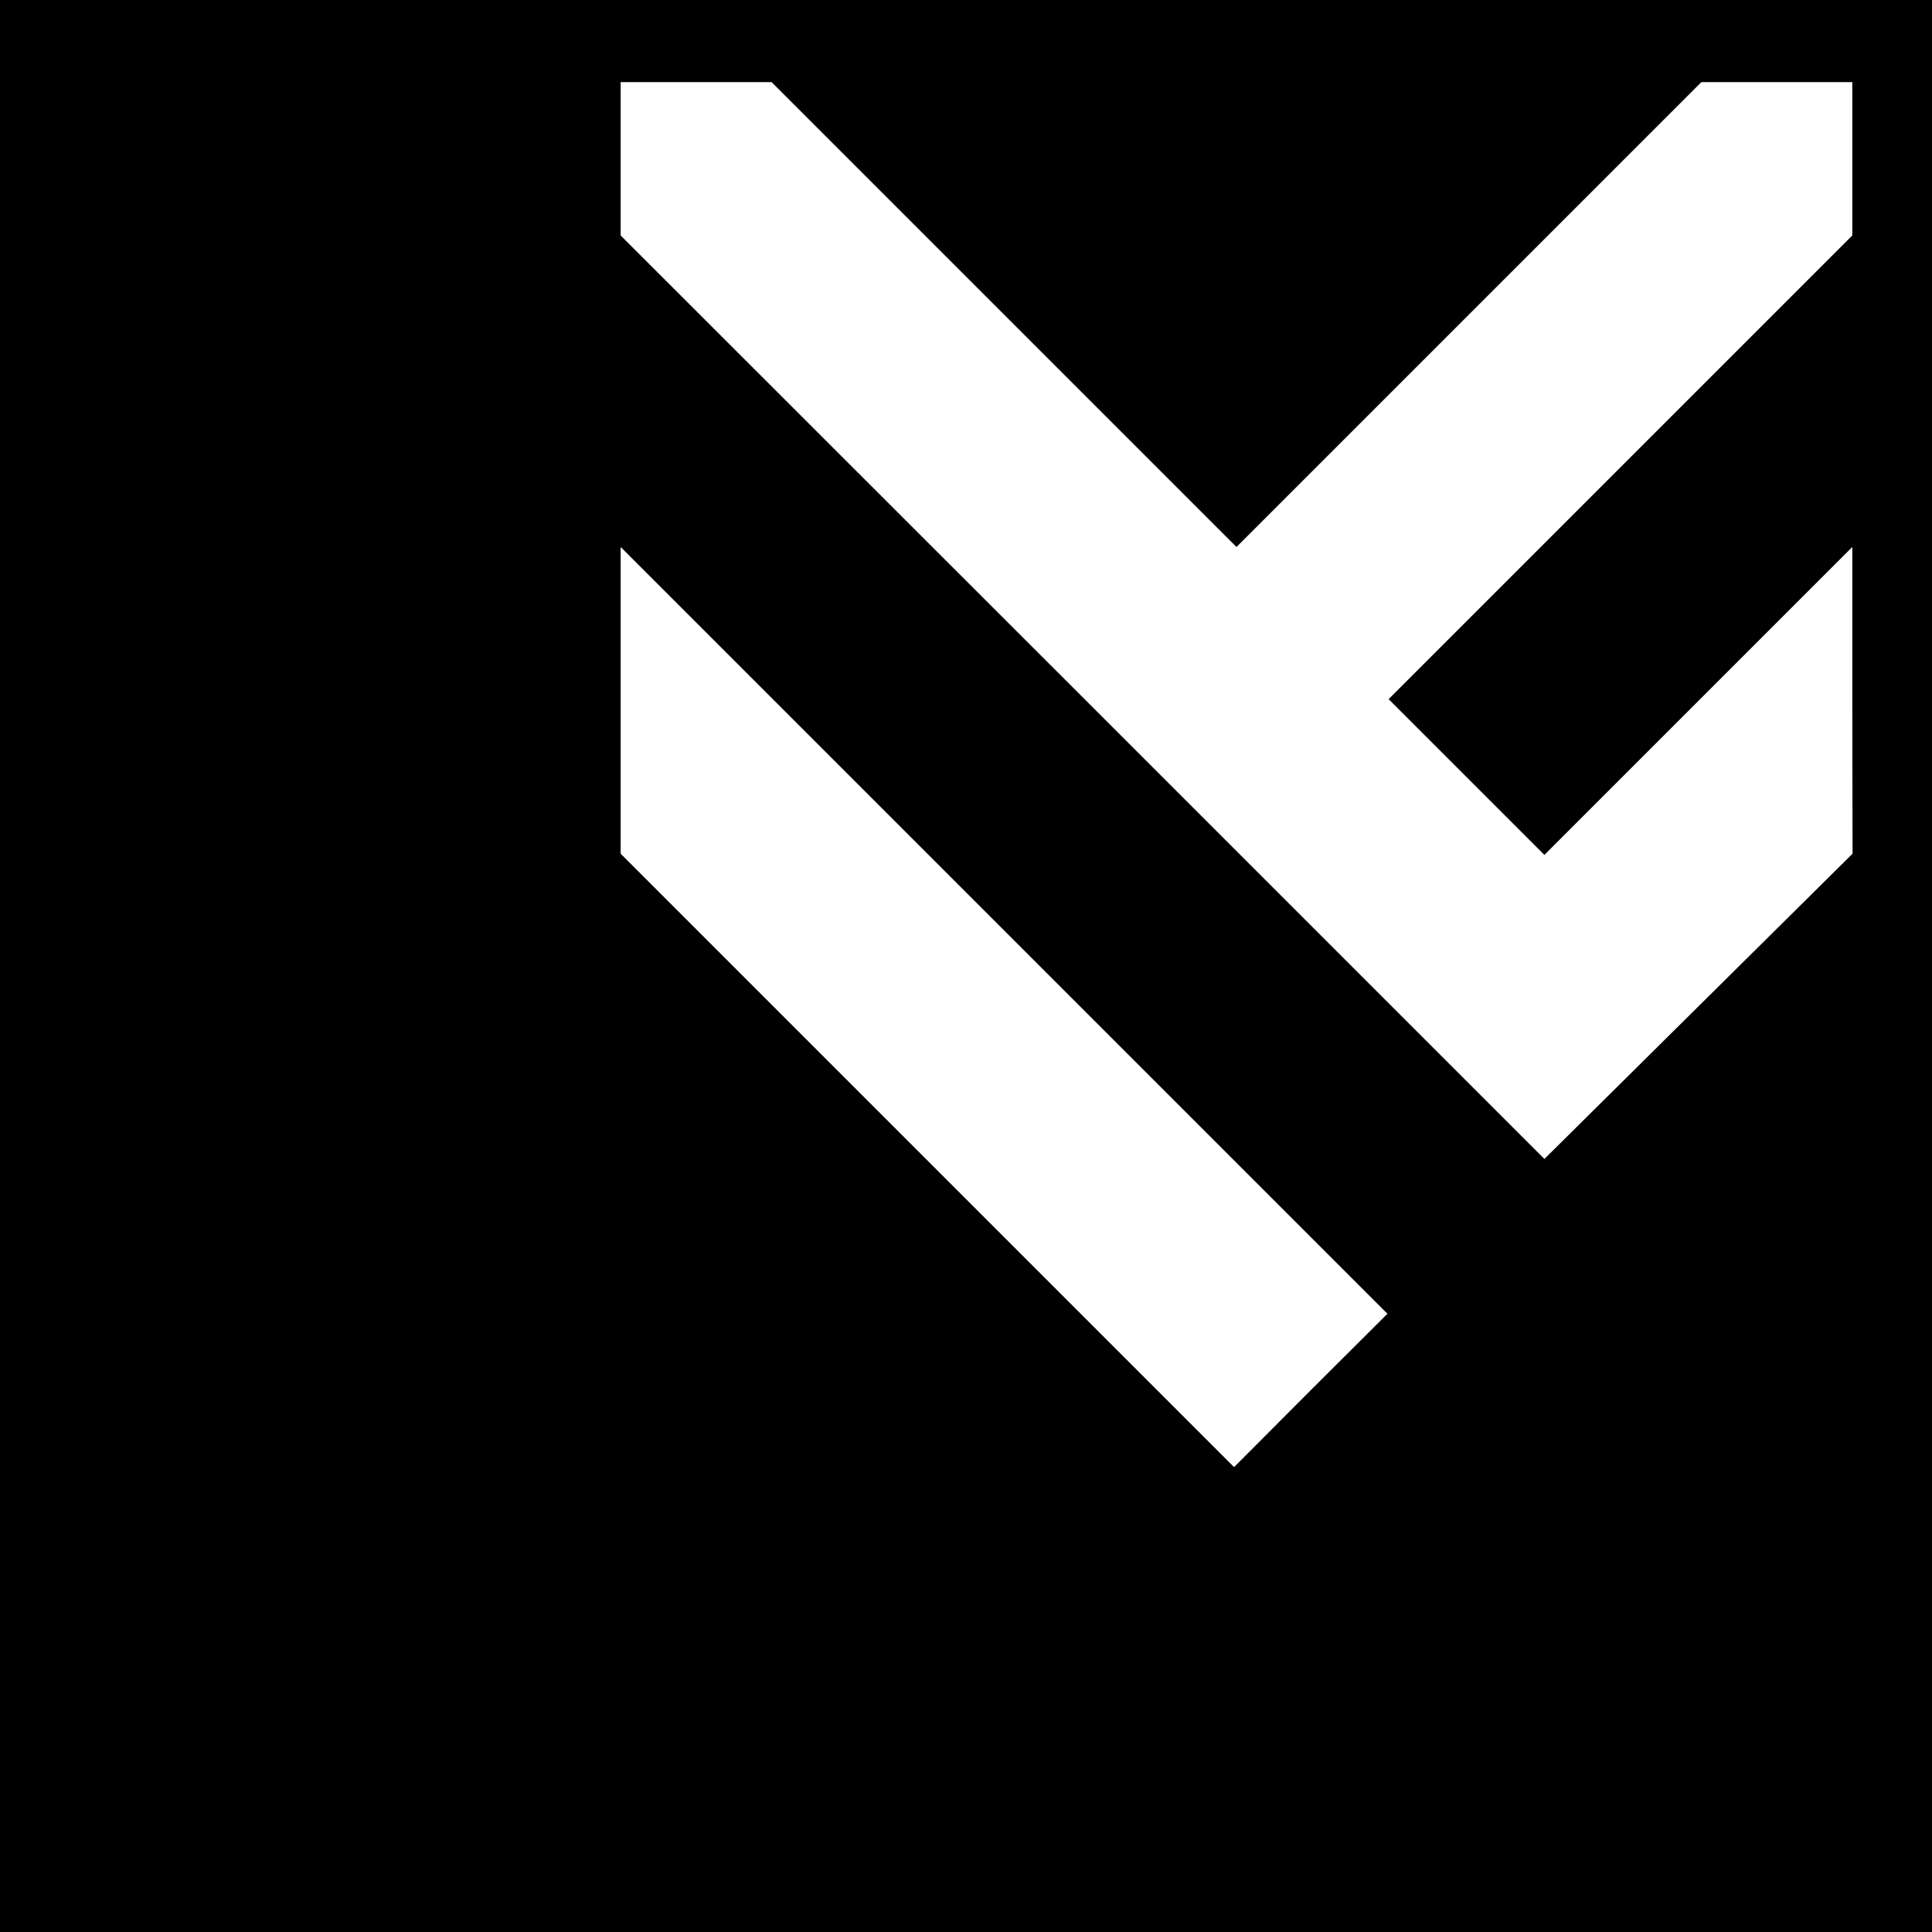 <?xml version="1.0" standalone="no"?>
<!DOCTYPE svg PUBLIC "-//W3C//DTD SVG 20010904//EN"
 "http://www.w3.org/TR/2001/REC-SVG-20010904/DTD/svg10.dtd">
<svg version="1.0" xmlns="http://www.w3.org/2000/svg"
 width="16pt" height="16pt" viewBox="0 0 16 16"
 preserveAspectRatio="xMidYMid meet">
<g transform="translate(0,16) scale(0.002,-0.002)"
fill="#000000" stroke="none">
<path d="M0 5120 l0 -5120 5120 0 5120 0 0 5120 0 5120 -5120 0 -5120 0 0
-5120z m4157 1578 l963 -963 963 963 962 962 313 0 312 0 0 -318 0 -317 -960
-960 -960 -960 322 -322 323 -323 637 637 638 638 0 -635 1 -635 -638 -632
-638 -632 -1912 1912 -1913 1912 0 317 0 318 312 0 313 0 962 -962z m1270
-4455 l-317 -318 -1270 1270 -1270 1270 0 635 0 635 1587 -1587 1588 -1588
-318 -317z"/>
</g>
</svg>
